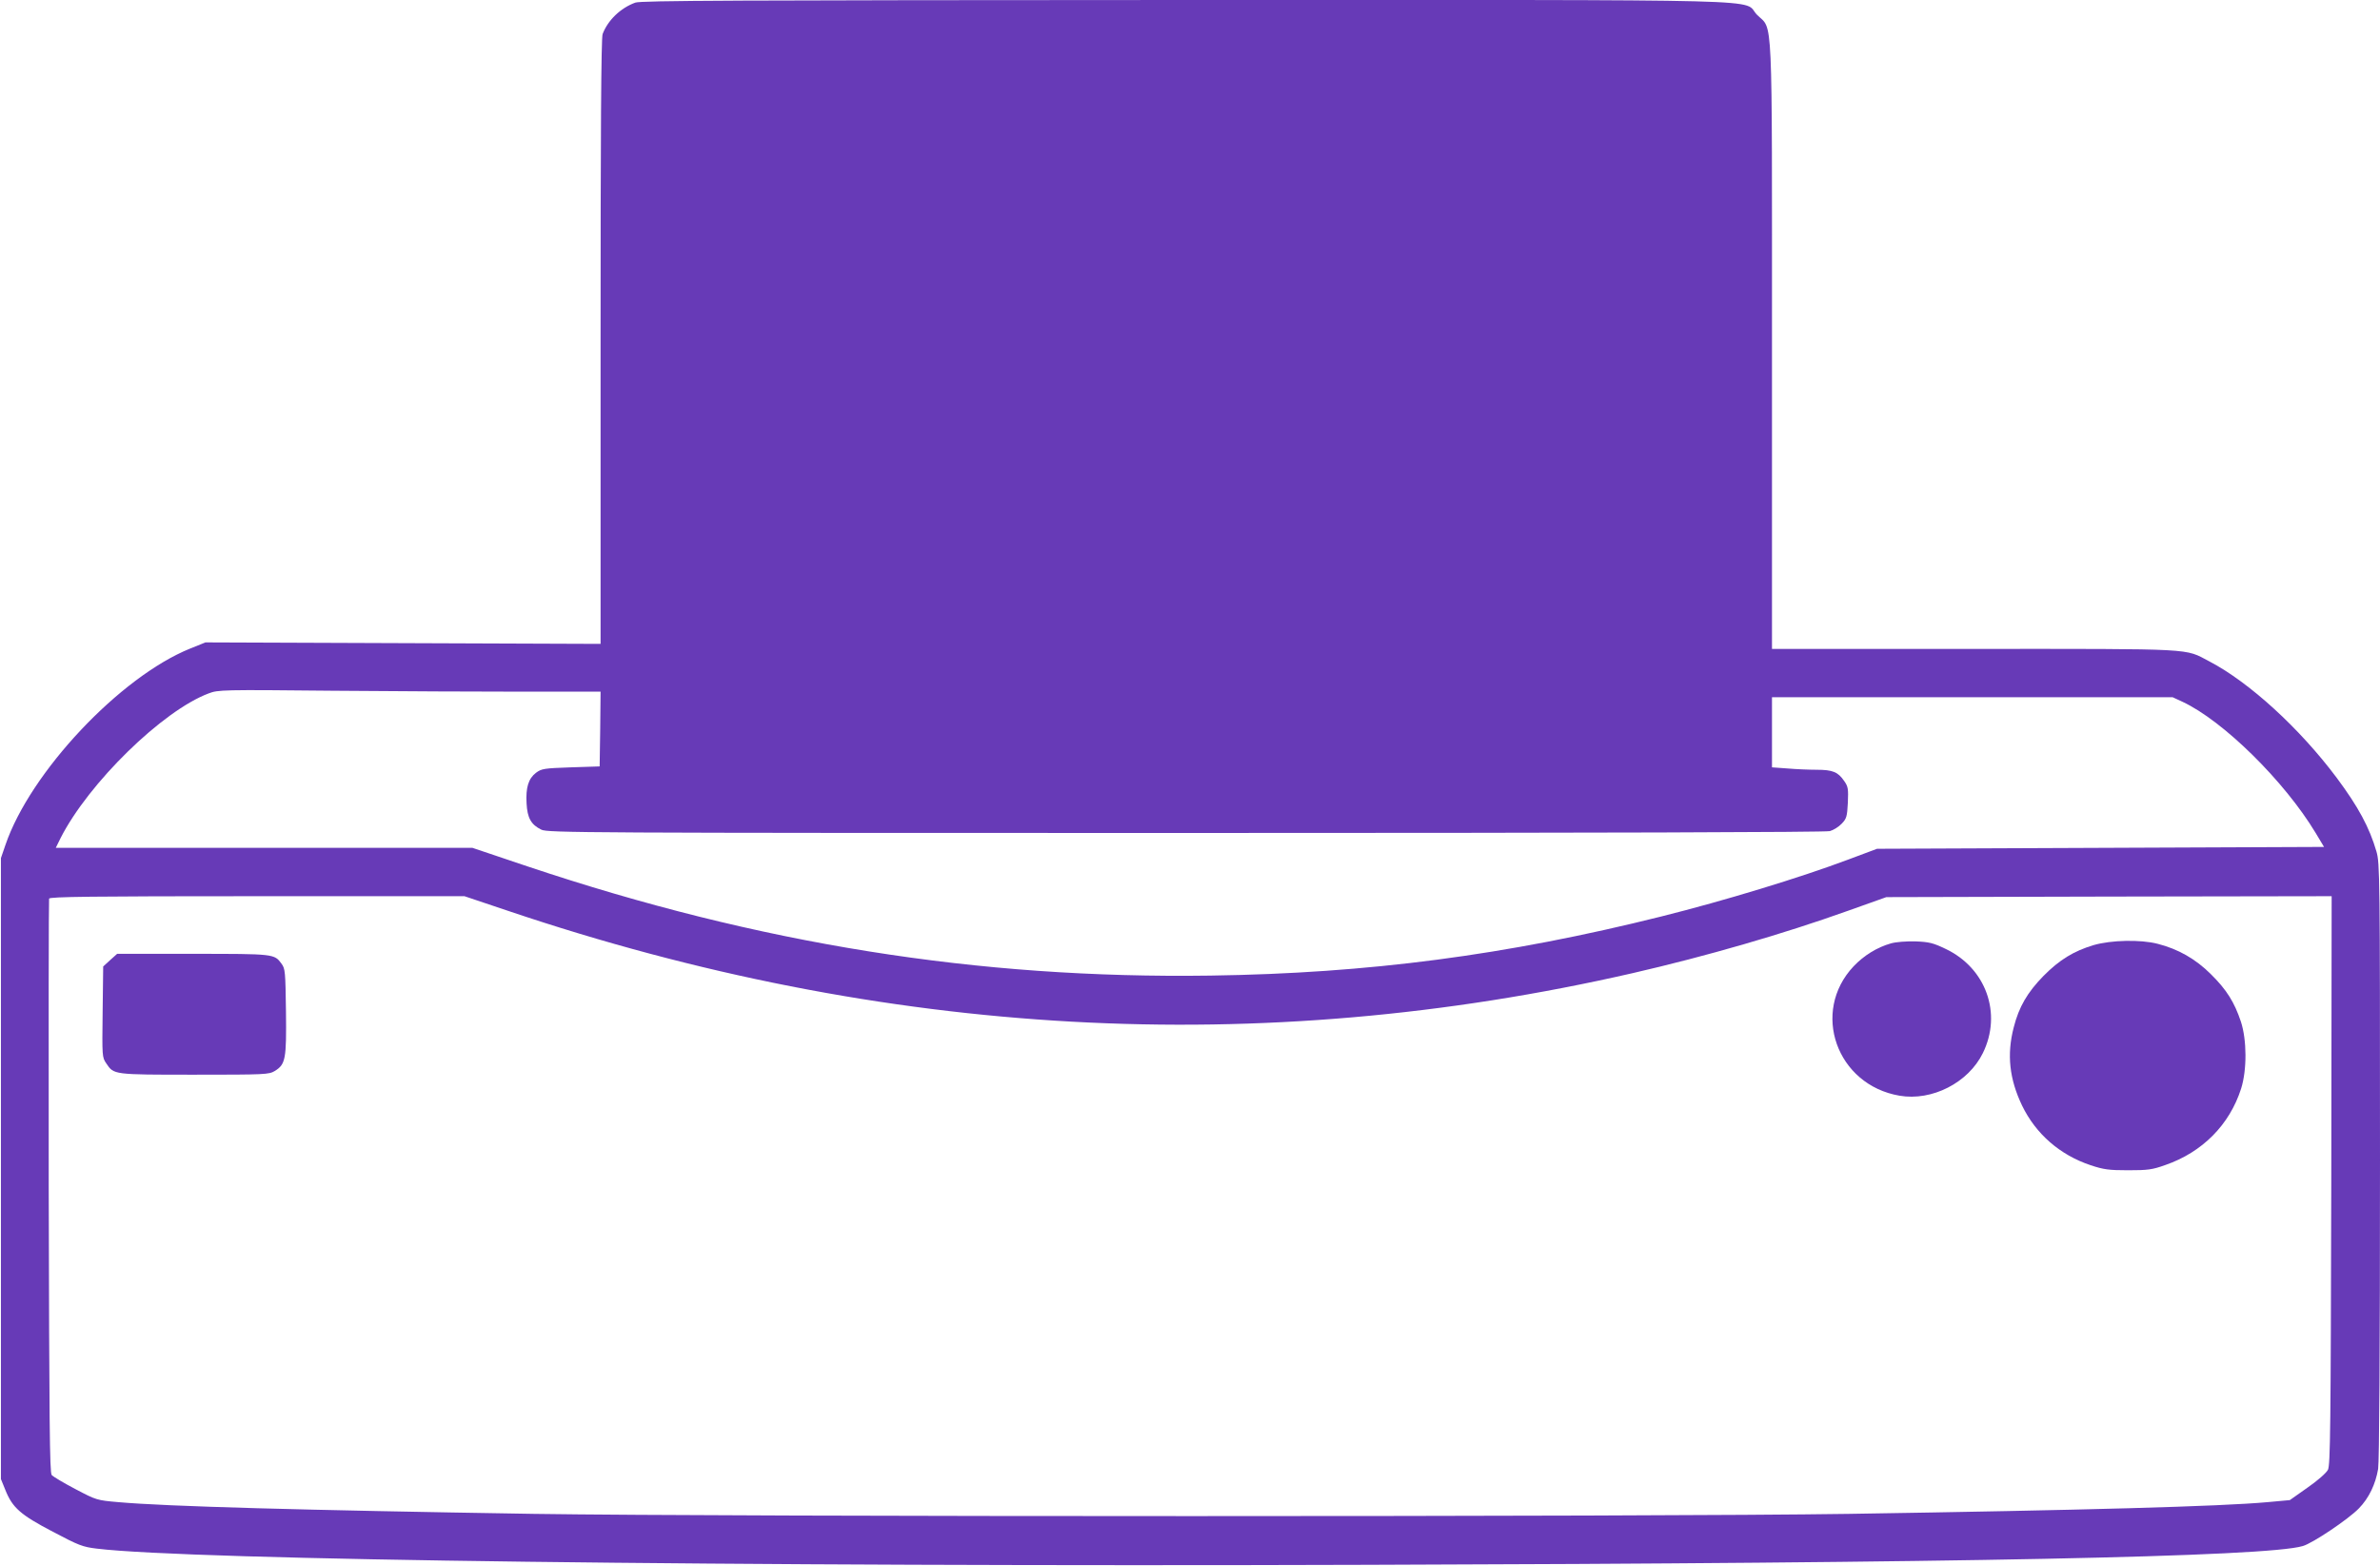 <?xml version="1.0" standalone="no"?>
<!DOCTYPE svg PUBLIC "-//W3C//DTD SVG 20010904//EN"
 "http://www.w3.org/TR/2001/REC-SVG-20010904/DTD/svg10.dtd">
<svg version="1.0" xmlns="http://www.w3.org/2000/svg"
 width="1280pt" height="842pt" viewBox="0 0 1280 842"
 preserveAspectRatio="xMidYMid meet">
<g transform="translate(0,842) scale(0.1,-0.1)"
fill="#673ab7" stroke="none">
<path d="M3417 8406 c-80 -29 -148 -95 -176 -169 -8 -19 -11 -537 -11 -1654
l0 -1626 -1062 4 -1063 4 -82 -33 c-377 -152 -861 -666 -994 -1057 l-24 -70 0
-1670 0 -1670 24 -59 c38 -95 81 -133 255 -224 140 -74 161 -82 237 -91 499
-61 3391 -98 6834 -87 3181 9 4838 43 5030 101 53 15 246 145 301 202 54 55
90 130 104 213 6 43 10 616 10 1660 0 1535 -1 1598 -19 1660 -38 130 -97 240
-214 397 -199 266 -469 513 -685 626 -136 71 -57 67 -1264 67 l-1088 0 0 1628
c0 1842 6 1696 -80 1782 -87 88 218 80 -3074 80 -2433 -1 -2927 -3 -2959 -14z
m-600 -3706 l413 0 -2 -201 -3 -201 -155 -5 c-144 -5 -157 -7 -187 -29 -41
-31 -56 -80 -51 -165 4 -78 24 -114 79 -141 32 -17 218 -18 3464 -18 2228 0
3442 4 3466 10 19 5 48 23 64 40 26 27 29 38 33 112 3 75 2 87 -20 118 -33 48
-61 60 -148 60 -41 0 -112 3 -157 7 l-83 6 0 188 0 189 1078 0 1077 0 52 -24
c219 -102 549 -427 717 -706 l45 -75 -1202 -5 -1202 -5 -155 -58 c-258 -97
-665 -221 -1005 -306 -832 -208 -1577 -306 -2425 -318 -1252 -18 -2427 170
-3672 587 l-297 100 -1120 0 -1121 0 26 53 c150 295 548 685 797 778 50 19 72
20 666 14 338 -3 800 -5 1028 -5z m-81 -1180 c2023 -682 4040 -793 6044 -334
396 91 811 211 1160 336 l205 73 1198 3 1197 2 -2 -1527 c-3 -1336 -5 -1532
-18 -1558 -9 -17 -55 -58 -110 -96 l-95 -67 -120 -11 c-253 -23 -981 -43
-2250 -63 -1051 -16 -6019 -16 -7075 0 -1253 20 -1975 40 -2233 63 -116 10
-119 11 -231 70 -63 33 -120 67 -128 76 -11 13 -13 284 -16 1552 -1 844 0
1541 2 1548 4 10 225 13 1120 13 l1114 0 238 -80z"/>
<path d="M10169 3346 c-74 -21 -145 -65 -200 -123 -231 -245 -92 -638 247
-696 175 -30 370 70 448 229 105 213 17 458 -201 561 -67 32 -88 37 -162 40
-50 1 -105 -3 -132 -11z"/>
<path d="M11260 3337 c-107 -32 -184 -79 -270 -166 -86 -88 -132 -166 -160
-277 -38 -146 -23 -278 45 -420 74 -153 204 -266 369 -321 69 -23 98 -27 201
-27 106 0 130 3 200 28 200 69 346 217 408 411 32 101 31 262 -1 360 -35 105
-77 172 -161 255 -83 83 -177 136 -287 164 -93 24 -251 20 -344 -7z"/>
<path d="M592 3256 l-37 -34 -3 -244 c-3 -241 -3 -244 20 -278 41 -60 35 -60
473 -60 384 0 401 1 433 20 58 36 63 64 60 320 -3 214 -4 230 -24 257 -39 53
-38 53 -477 53 l-407 0 -38 -34z"/>
</g>
</svg>

